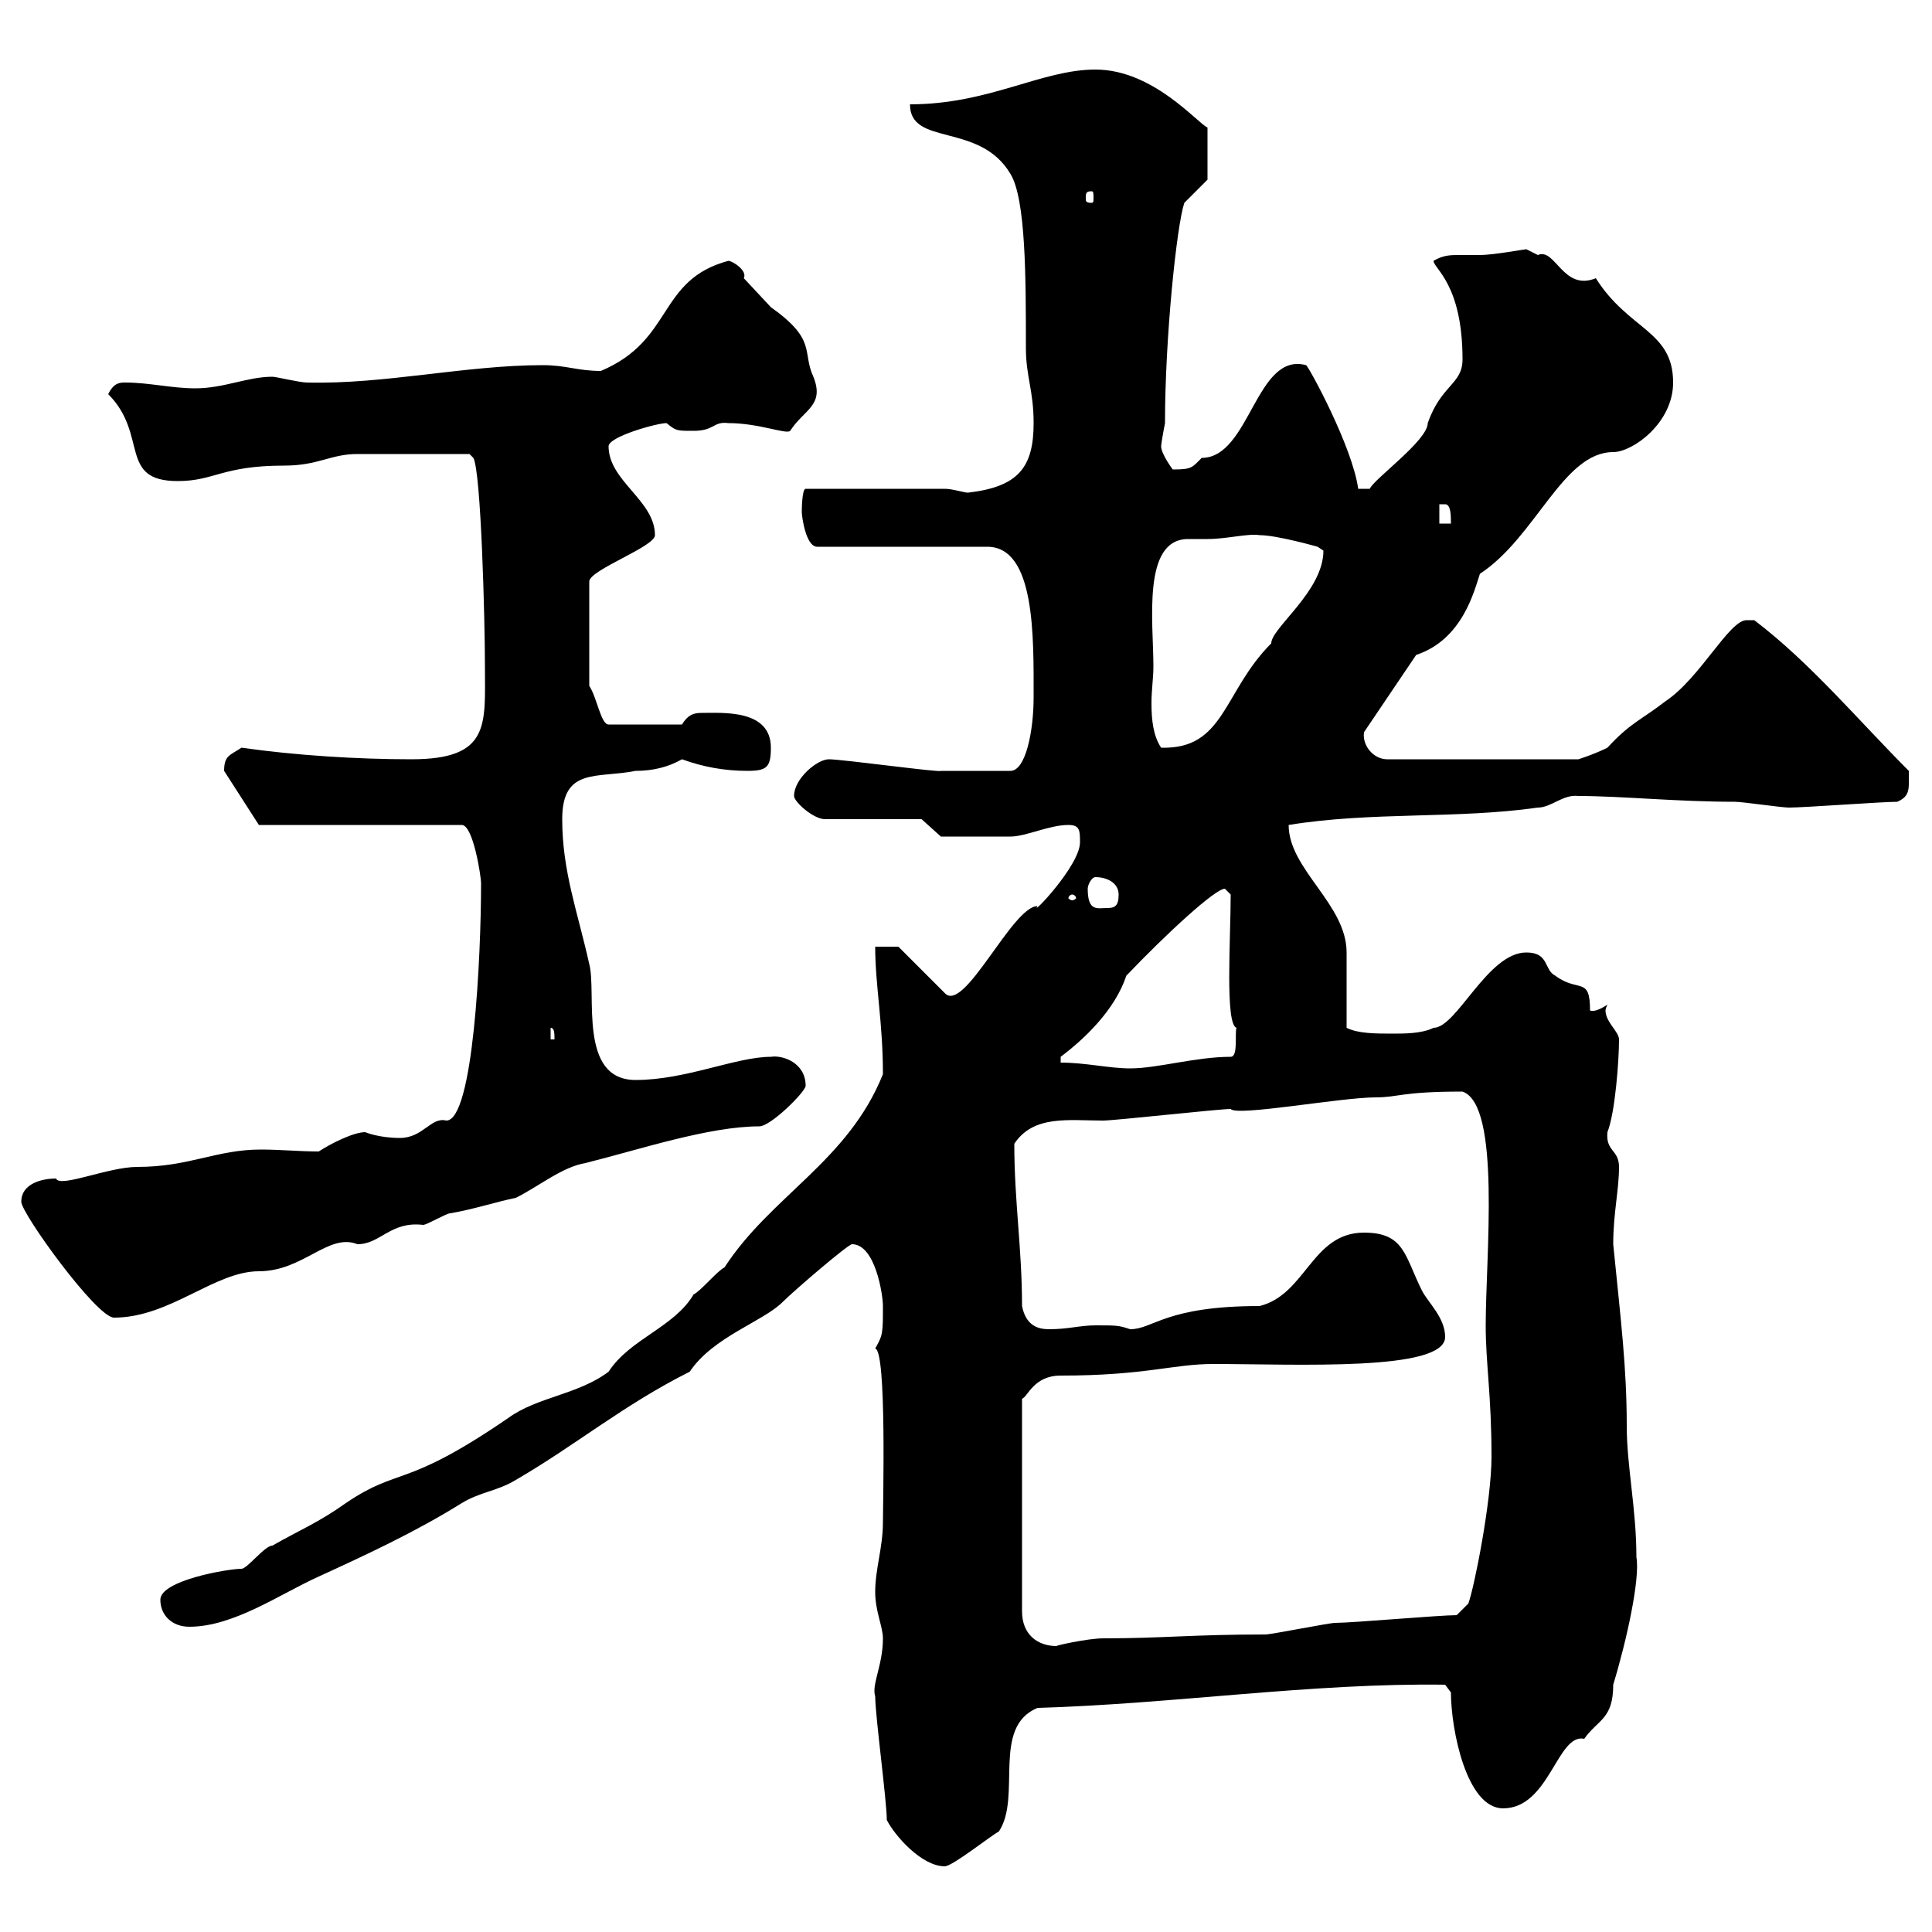 <svg xmlns="http://www.w3.org/2000/svg" xmlns:xlink="http://www.w3.org/1999/xlink" width="300" height="300"><path d="M137.70 282.60C138.90 285 143.10 289.80 146.70 289.80C147.90 289.80 153.90 285 155.10 284.40C158.70 279 153.90 268.20 161.10 265.20C182.10 264.60 203.70 261.30 224.40 261.60L225.30 262.80C225.30 268.50 227.70 280.80 233.40 280.80C240.60 280.80 241.80 269.10 246 270C248.10 267 250.50 267 250.50 261.60C252.60 254.70 254.70 245.10 254.10 241.80C254.10 234.30 252.60 227.70 252.60 221.40C252.60 212.40 251.70 205.20 250.50 193.20C250.50 188.40 251.40 184.80 251.40 181.20C251.40 178.50 249.30 178.80 249.60 175.80C250.80 172.80 251.40 164.70 251.40 161.40C251.40 160.20 249.30 158.70 249.30 156.90C249.30 156.90 249.30 156.60 249.60 156C248.70 156.60 247.50 157.20 246.90 156.90C246.90 151.50 245.10 154.20 241.50 151.50C239.70 150.60 240.60 147.90 237 147.90C231 147.90 226.20 159.60 222.60 159.60C220.80 160.50 218.10 160.50 216.30 160.50C213.60 160.50 210.90 160.50 209.10 159.60C209.10 157.80 209.10 149.70 209.10 147.90C209.10 140.40 200.10 135 200.10 128.10C213 126 226.20 127.20 238.80 125.40C240.90 125.40 242.70 123.30 245.10 123.60C251.70 123.60 260.40 124.50 269.40 124.50C270.60 124.50 276.60 125.40 277.80 125.40C280.20 125.40 292.20 124.50 294.60 124.50C296.70 123.60 296.40 122.40 296.40 119.70C288.60 111.90 281.10 102.90 272.40 96.30C272.40 96.30 272.40 96.30 271.20 96.30C268.50 96.30 264 105.30 258.60 108.90C254.70 111.90 253.20 112.20 249.60 116.10C247.80 117 246 117.60 245.10 117.90L215.40 117.90C213.30 117.90 211.50 115.80 211.80 113.70L219.90 101.70C227.10 99.30 228.90 91.80 229.80 89.10C238.50 83.40 242.70 70.20 250.50 70.20C253.50 70.20 259.80 65.70 259.80 59.40C259.80 51.30 252.90 51.30 247.80 43.20C242.70 45.30 241.50 38.40 238.80 39.60C238.80 39.60 237 38.70 237 38.70C236.70 38.70 231.90 39.60 229.80 39.60C228.30 39.60 227.40 39.60 226.50 39.60C225.30 39.60 224.10 39.60 222.60 40.50C222.60 41.70 227.10 44.10 227.10 55.80C227.10 59.70 223.80 59.70 221.70 65.70C221.70 68.40 213.30 74.40 212.70 75.90L210.90 75.90C210 69.30 203.10 56.70 202.80 56.70C195 54.60 194.10 71.10 186.60 71.10C185.10 72.60 185.10 72.90 182.10 72.90C182.10 72.90 180.30 70.50 180.30 69.30C180.30 69 180.60 67.20 180.90 65.70C180.90 52.50 182.70 35.10 183.90 31.50L187.50 27.90L187.50 19.80C186 19.20 179.10 10.80 170.10 10.80C161.70 10.80 153.60 16.20 141.30 16.20C141.30 22.80 152.10 18.90 156.90 27C159.30 30.90 159.30 43.20 159.30 54C159.30 58.50 160.50 60.60 160.50 65.70C160.50 72.60 158.10 75.60 150.30 76.50C149.70 76.50 147.90 75.90 146.70 75.90L125.10 75.90C124.50 75.90 124.50 79.50 124.50 79.50C124.50 80.10 125.10 84.90 126.90 84.90L153.30 84.90C160.80 84.90 160.50 99 160.50 108.30C160.50 113.40 159.30 119.70 156.90 119.70L146.10 119.70C146.10 120 130.80 117.90 128.70 117.90C126.90 117.90 123.30 120.90 123.30 123.60C123.30 124.50 126.30 127.20 128.10 127.20L143.10 127.20L146.10 129.90C146.40 129.90 150.90 129.90 156.90 129.90C159.30 129.90 162.90 128.10 165.90 128.10C167.70 128.10 167.70 129 167.70 130.80C167.70 134.40 159.90 142.50 161.10 140.70C157.20 140.70 149.70 157.50 146.70 154.20L139.50 147L135.90 147C135.90 153 137.10 158.70 137.10 166.80C131.70 180.30 119.70 185.70 112.50 196.80C111.30 197.40 108.90 200.40 107.70 201C104.70 206.10 97.80 207.90 94.50 213C89.70 216.60 83.40 216.90 78.90 220.20C62.70 231.30 62.10 227.70 53.70 233.40C49.50 236.40 46.50 237.60 42.30 240C41.10 240 38.40 243.60 37.50 243.60C35.40 243.60 24.90 245.40 24.90 248.40C24.90 250.80 26.70 252.60 29.40 252.60C36.30 252.60 43.50 247.50 49.50 244.80C56.70 241.50 64.50 237.90 71.70 233.40C74.70 231.60 77.10 231.60 80.10 229.80C89.40 224.40 96.90 218.10 107.10 213C110.70 207.60 118.50 205.20 121.50 202.20C123.30 200.40 131.70 193.20 132.30 193.20C135.90 193.20 137.10 201 137.10 202.80C137.10 207 137.10 207.30 135.90 209.40C137.70 209.70 137.10 233.40 137.10 236.40C137.10 240.30 135.90 243.60 135.90 247.20C135.90 250.20 137.10 252.60 137.10 254.40C137.10 258.60 135.30 261.60 135.90 263.40C135.90 266.40 137.70 279.60 137.70 282.60ZM224.40 207.60C224.40 204.60 221.70 202.20 220.80 200.40C218.10 195 218.10 191.40 211.80 191.40C203.70 191.40 202.80 201 195.60 202.80C180.90 202.80 179.10 206.40 175.50 206.40C173.70 205.80 173.40 205.80 170.10 205.80C167.70 205.80 165.90 206.40 162.90 206.40C161.10 206.40 159.30 205.80 158.70 202.80C158.70 193.80 157.50 186.60 157.50 177.60C160.50 173.10 165.90 174 171.30 174C173.10 174 189.30 172.20 191.10 172.20C192 173.40 208.20 170.40 213.60 170.40C217.20 170.40 217.50 169.50 227.10 169.50C233.10 171.60 230.70 195 230.70 205.80C230.70 211.80 231.60 216.60 231.60 226.20C231.60 233.10 228.90 246.60 228 249L226.20 250.80C223.50 250.80 210 252 207.30 252C206.40 252 197.40 253.80 196.50 253.80C185.10 253.80 180.60 254.40 171.30 254.40C168.90 254.40 163.50 255.60 164.10 255.60C161.10 255.60 158.70 253.80 158.70 250.20L158.70 217.20C159.60 216.90 160.50 213.60 164.70 213.60C177.90 213.60 182.10 211.80 188.40 211.80C201.30 211.80 224.40 213 224.40 207.60ZM3.30 186.60C3.30 188.40 15 204.60 17.70 204.60C26.40 204.60 33.30 197.40 40.20 197.40C47.10 197.40 51 191.40 55.50 193.20C59.10 193.20 60.60 189.60 65.70 190.20C66.30 190.20 69.30 188.40 69.90 188.40C73.50 187.80 77.10 186.60 80.10 186C83.70 184.20 87.30 181.20 90.90 180.60C99.30 178.50 110.10 174.90 117.90 174.90C119.70 174.90 125.10 169.50 125.10 168.60C125.10 165 121.50 163.80 119.70 164.10C114.30 164.10 106.50 167.70 98.70 167.70C89.70 167.70 92.70 154.20 91.50 149.70C89.70 141.60 87.30 135.30 87.30 127.20C87.30 119.10 92.70 120.90 98.70 119.70C101.40 119.70 103.80 119.10 105.90 117.90C109.20 119.10 112.50 119.70 116.10 119.70C119.10 119.70 119.70 119.10 119.70 116.10C119.70 110.10 112.20 110.70 108.90 110.70C107.70 110.70 106.80 111 105.90 112.50L94.50 112.50C93.30 112.50 92.70 108.30 91.50 106.50L91.50 90.30C91.50 88.50 101.70 84.90 101.70 83.10C101.70 77.70 94.50 74.70 94.50 69.30C94.50 67.80 102 65.70 103.50 65.70C105 66.90 105 66.90 107.70 66.90C111 66.90 110.70 65.40 113.10 65.70C117.90 65.70 122.10 67.50 122.70 66.90C124.80 63.60 128.10 63 126.30 58.50C124.50 54.60 126.90 52.80 119.70 47.70L115.50 43.20C116.10 42 113.70 40.50 113.10 40.50C102 43.50 104.70 52.80 93.30 57.60C89.70 57.60 87.90 56.70 84.30 56.70C72.30 56.70 59.70 59.70 47.70 59.40C46.50 59.40 42.90 58.50 42.30 58.50C38.40 58.50 34.80 60.30 30.30 60.30C26.70 60.30 23.10 59.40 19.50 59.40C18.60 59.40 17.70 59.40 16.80 61.20C23.10 67.50 18.30 74.70 27.60 74.70C33.30 74.70 34.50 72.30 44.10 72.30C49.50 72.30 51.30 70.50 55.50 70.50L72.90 70.50L73.50 71.10C74.70 73.20 75.30 96.30 75.30 103.50C75.30 112.50 76.20 117.90 63.90 117.90C55.50 117.90 45.90 117.30 37.50 116.10C35.70 117.30 34.80 117.30 34.80 119.70C34.80 119.70 40.20 128.10 40.20 128.10L71.70 128.10C73.50 128.10 74.70 136.20 74.70 137.10C74.70 148.50 73.50 174 69.30 174C66.90 173.40 65.70 176.70 62.10 176.70C58.80 176.70 56.70 175.80 56.70 175.80C54.90 175.80 51.30 177.60 49.50 178.80C46.50 178.80 43.50 178.50 40.50 178.50C33.60 178.50 29.40 181.20 21.30 181.20C16.80 181.20 9.30 184.50 8.70 183C6.30 183 3.30 183.90 3.30 186.60ZM164.70 165L164.70 164.10C168.30 161.40 173.10 156.90 174.90 151.50C181.20 144.90 188.70 138 190.20 138C190.20 138 191.10 138.90 191.10 138.90C191.10 145.80 190.20 159 192 159.60C191.70 160.50 192.30 164.10 191.10 164.10C185.70 164.10 179.70 165.90 175.50 165.90C172.20 165.90 168.60 165 164.70 165ZM85.50 159.60C86.10 159.60 86.10 160.50 86.10 161.40L85.50 161.40ZM170.10 136.20C171.90 136.20 173.70 137.10 173.70 138.90C173.70 140.70 173.10 141 171.90 141C170.40 141 168.90 141.60 168.90 138C168.90 137.40 169.50 136.20 170.10 136.20ZM166.50 138.90C166.80 138.90 167.10 139.20 167.10 139.50C167.10 139.50 166.80 139.80 166.50 139.80C166.20 139.80 165.90 139.50 165.90 139.50C165.90 139.20 166.20 138.90 166.50 138.90ZM179.10 103.50C179.10 96.60 177.30 83.70 184.50 83.70C185.70 83.70 186.60 83.70 187.50 83.70C190.50 83.70 193.80 82.80 195.60 83.10C198.30 83.10 204.60 84.90 204.60 84.90L205.50 85.50C205.50 91.80 197.40 97.50 197.40 99.90C189.90 107.40 190.20 116.40 180.30 116.10C179.10 114.30 178.80 111.90 178.80 109.20C178.80 107.10 179.10 105.30 179.10 103.50ZM223.50 78.30C223.50 78.30 223.50 78.30 224.40 78.30C225.30 78.30 225.30 80.10 225.30 81.30L223.50 81.30ZM169.50 29.70C169.80 29.70 169.80 30 169.80 30.90C169.80 31.20 169.80 31.50 169.50 31.50C168.60 31.50 168.60 31.20 168.60 30.90C168.60 30 168.60 29.70 169.50 29.70Z"/></svg>